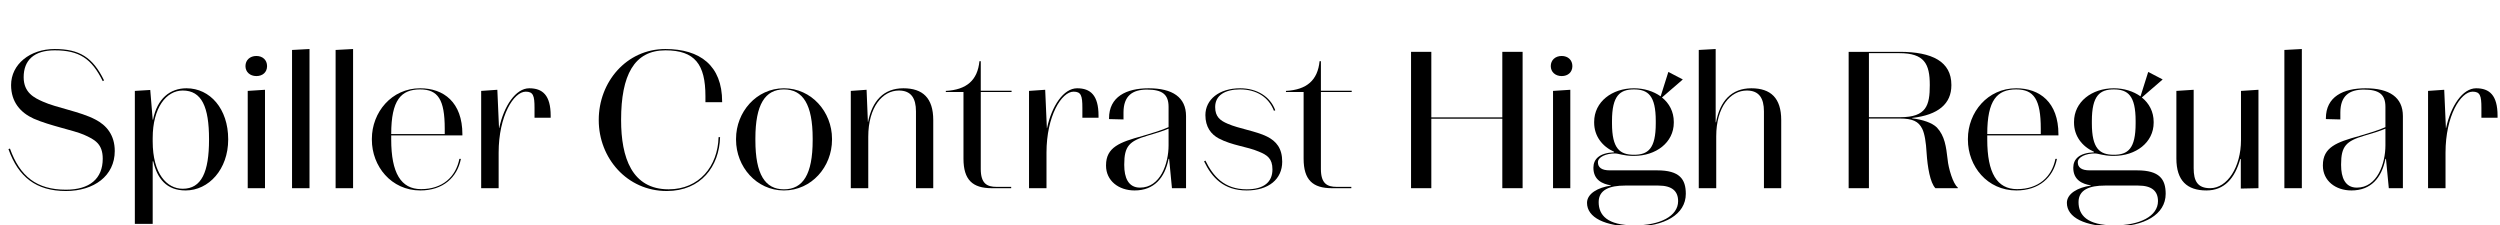 <?xml version="1.0" encoding="UTF-8"?>
<svg xmlns="http://www.w3.org/2000/svg" xmlns:xlink="http://www.w3.org/1999/xlink" width="3407.625pt" height="307.203pt" viewBox="0 0 3407.625 307.203" version="1.1">
<defs>
<g>
<symbol overflow="visible" id="glyph0-0">
<path style="stroke:none;" d="M 0 0 L 102.406 0 L 102.406 -179.203 L 0 -179.203 Z M 12.797 -166.406 L 89.594 -166.406 L 89.594 -12.797 L 12.797 -12.797 Z M 12.797 -166.406 "/>
</symbol>
<symbol overflow="visible" id="glyph0-1">
<path style="stroke:none;" d="M 89.859 2.047 C 49.922 2.047 27.141 -16.125 13.562 -54.016 L 11.516 -53.25 C 25.094 -15.109 49.406 3.844 89.859 3.844 C 128.25 3.844 156.422 -16.891 156.422 -50.688 C 156.422 -72.188 145.406 -85.766 129.797 -93.703 C 109.312 -104.453 77.062 -109.562 58.375 -118.016 C 46.844 -123.141 32.25 -130.047 32.25 -151.297 C 32.25 -174.344 46.344 -187.906 74.5 -187.906 C 108.031 -187.906 124.922 -176.641 140.031 -145.922 L 141.828 -146.938 C 126.469 -178.438 108.281 -189.703 74.5 -189.703 C 40.953 -189.703 15.109 -168.953 15.109 -140.547 C 15.109 -117.5 27.906 -102.906 46.078 -94.719 C 68.359 -84.984 99.844 -79.109 114.172 -72.953 C 129.281 -66.297 140.031 -60.422 140.031 -40.188 C 140.031 -13.062 122.375 2.047 89.859 2.047 Z M 89.859 2.047 "/>
</symbol>
<symbol overflow="visible" id="glyph0-2">
<path style="stroke:none;" d="M 86.781 3.078 C 118.531 3.078 144.891 -25.859 144.891 -66.297 L 144.891 -66.812 C 144.891 -108.031 120.312 -136.188 88.062 -136.188 C 65.531 -136.188 48.125 -122.109 42.5 -93.438 L 41.984 -93.438 L 38.656 -133.891 L 17.656 -132.609 L 17.656 48.641 L 41.984 48.641 L 41.984 -36.609 L 42.75 -36.609 C 48.125 -13.312 60.672 3.078 86.781 3.078 Z M 118.781 -66.297 C 118.781 -22.016 108.547 0.766 82.938 0.766 C 61.438 0.766 41.984 -19.453 41.984 -63.75 L 41.984 -68.359 C 41.984 -109.562 60.422 -133.125 82.938 -133.125 C 108.797 -133.125 118.781 -110.844 118.781 -66.812 Z M 118.781 -66.297 "/>
</symbol>
<symbol overflow="visible" id="glyph0-3">
<path style="stroke:none;" d="M 30.469 -152.828 C 39.172 -152.828 45.062 -158.203 45.062 -166.406 C 45.062 -174.594 39.172 -180.219 30.469 -180.219 C 21.766 -180.219 15.609 -174.594 15.609 -166.406 C 15.609 -158.469 21.766 -152.828 30.469 -152.828 Z M 42.234 0 L 42.234 -134.141 L 18.688 -132.609 L 18.688 0 Z M 42.234 0 "/>
</symbol>
<symbol overflow="visible" id="glyph0-4">
<path style="stroke:none;" d="M 41.469 0 L 41.469 -189.703 L 17.656 -188.422 L 17.656 0 Z M 41.469 0 "/>
</symbol>
<symbol overflow="visible" id="glyph0-5">
<path style="stroke:none;" d="M 129.031 -39.938 L 126.969 -39.938 C 122.109 -15.359 103.938 1.281 74.75 1.281 C 47.359 1.281 34.047 -20.734 34.047 -66.297 L 34.047 -71.938 L 131.078 -71.938 L 131.078 -73.469 C 131.078 -117.25 105.469 -136.188 73.469 -136.188 C 34.562 -136.188 7.688 -103.422 7.688 -67.328 L 7.688 -66.047 C 7.688 -29.953 34.047 3.078 73.734 3.078 C 104.453 3.078 123.906 -14.344 129.031 -39.938 Z M 73.469 -134.656 C 97.797 -134.656 107.016 -120.828 107.016 -81.156 L 107.016 -73.734 L 34.047 -73.734 C 34.047 -120.062 47.359 -134.656 73.469 -134.656 Z M 73.469 -134.656 "/>
</symbol>
<symbol overflow="visible" id="glyph0-6">
<path style="stroke:none;" d="M 112.391 -98.812 C 112.391 -126.719 101.375 -136.188 83.203 -136.188 C 64.766 -136.188 48.641 -112.125 42.234 -81.922 L 41.984 -81.922 L 39.688 -134.141 L 17.656 -132.609 L 17.656 0 L 41.469 0 L 41.469 -48.391 C 41.469 -98.812 62.203 -131.578 78.344 -131.578 C 88.578 -131.578 90.375 -126.203 90.375 -109.562 L 90.375 -96 L 112.391 -96 Z M 112.391 -98.812 "/>
</symbol>
<symbol overflow="visible" id="glyph0-7">
<path style="stroke:none;" d=""/>
</symbol>
<symbol overflow="visible" id="glyph0-8">
<path style="stroke:none;" d="M 40.453 -92.672 L 40.453 -93.188 C 40.453 -153.859 58.109 -187.906 100.859 -187.906 C 141.062 -187.906 155.391 -168.703 155.391 -125.438 L 155.391 -117.25 L 178.172 -117.25 L 178.172 -118.016 C 178.172 -167.172 147.969 -189.703 100.859 -189.703 C 47.609 -189.703 9.984 -144.641 9.984 -93.188 L 9.984 -92.672 C 9.984 -41.219 48.391 3.844 102.656 3.844 C 149.5 3.844 174.344 -29.953 175.359 -69.625 L 173.312 -69.625 C 172.281 -29.953 146.938 1.531 105.219 1.531 C 55.047 1.531 40.453 -41.984 40.453 -92.672 Z M 40.453 -92.672 "/>
</symbol>
<symbol overflow="visible" id="glyph0-9">
<path style="stroke:none;" d="M 72.953 3.078 C 110.594 3.078 138.5 -29.188 138.5 -66.047 L 138.5 -67.328 C 138.5 -103.938 110.594 -136.188 72.953 -136.188 C 35.578 -136.188 7.688 -103.938 7.688 -67.328 L 7.688 -66.047 C 7.688 -29.188 35.578 3.078 72.953 3.078 Z M 34.047 -65.281 L 34.047 -67.844 C 34.047 -114.172 47.359 -134.656 72.953 -134.656 C 98.812 -134.656 112.125 -114.172 112.125 -67.844 L 112.125 -65.281 C 112.125 -18.688 98.812 1.531 72.953 1.531 C 47.359 1.531 34.047 -18.688 34.047 -65.281 Z M 34.047 -65.281 "/>
</symbol>
<symbol overflow="visible" id="glyph0-10">
<path style="stroke:none;" d="M 17.656 -132.609 L 17.656 0 L 41.469 0 L 41.469 -70.141 C 41.469 -110.594 60.922 -133.125 83.203 -133.125 C 99.844 -133.125 106.5 -122.625 106.5 -104.703 L 106.5 0 L 130.047 0 L 130.047 -92.922 C 130.047 -122.875 115.719 -136.188 89.344 -136.188 C 62.469 -136.188 46.844 -119.047 41.219 -90.375 L 40.953 -90.375 L 39.172 -134.141 Z M 17.656 -132.609 "/>
</symbol>
<symbol overflow="visible" id="glyph0-11">
<path style="stroke:none;" d="M 48.391 -173.062 L 46.594 -173.062 C 44.031 -147.203 29.188 -134.141 0.766 -132.609 L 0.766 -131.078 L 24.828 -131.078 L 24.828 -40.188 C 24.828 -11.266 37.375 0 63.234 0 L 89.859 0 L 89.859 -1.797 L 69.891 -1.797 C 56.828 -1.797 48.391 -6.406 48.391 -26.109 L 48.391 -131.078 L 90.375 -131.078 L 90.375 -132.859 L 48.391 -132.859 Z M 48.391 -173.062 "/>
</symbol>
<symbol overflow="visible" id="glyph0-12">
<path style="stroke:none;" d="M 34.562 -103.172 C 34.562 -125.953 46.844 -134.406 66.562 -134.406 C 87.547 -134.406 96 -127.75 96 -110.844 L 96 -83.203 C 87.047 -79.109 73.469 -75.016 60.422 -71.172 C 29.438 -62.719 10.75 -55.812 10.75 -31.234 L 10.75 -30.719 C 10.75 -10.234 27.906 3.078 49.656 3.078 C 76.281 3.078 90.875 -14.078 96 -39.938 L 96.766 -39.938 L 100.609 0 L 119.812 0 L 119.812 -98.297 C 119.812 -123.906 101.375 -136.188 68.859 -136.188 C 38.406 -136.188 14.844 -124.672 14.844 -95.234 L 14.844 -94.203 L 34.562 -93.703 Z M 35.578 -31.484 L 35.578 -32.516 C 35.578 -57.094 42.234 -64.25 67.578 -71.688 C 78.594 -74.75 88.828 -78.078 96 -81.156 L 96 -58.375 C 96 -33.797 84.984 -0.766 57.094 -0.766 C 40.953 -0.766 35.578 -14.594 35.578 -31.484 Z M 35.578 -31.484 "/>
</symbol>
<symbol overflow="visible" id="glyph0-13">
<path style="stroke:none;" d="M 66.047 1.531 C 35.328 1.531 20.219 -16.391 9.734 -37.625 L 7.938 -36.609 C 18.438 -14.594 34.562 3.078 66.047 3.078 C 96.25 3.078 114.438 -12.547 114.438 -36.094 C 114.438 -54.266 106.5 -64 93.703 -70.406 C 78.844 -77.828 55.297 -81.156 40.188 -87.812 C 29.953 -92.156 23.047 -97.281 23.047 -110.594 C 23.047 -126.719 36.609 -134.656 57.094 -134.656 C 79.359 -134.656 96 -124.156 103.172 -105.469 L 104.953 -106.234 C 98.047 -125.188 79.609 -136.188 57.094 -136.188 C 28.422 -136.188 9.734 -120.828 9.734 -99.578 C 9.734 -83.453 17.406 -73.469 27.906 -67.844 C 46.344 -58.109 66.297 -56.828 82.438 -49.922 C 93.953 -45.312 101.125 -40.453 101.125 -25.594 C 101.125 -8.453 89.594 1.531 66.047 1.531 Z M 66.047 1.531 "/>
</symbol>
<symbol overflow="visible" id="glyph0-14">
<path style="stroke:none;" d="M 50.172 -185.859 L 22.531 -185.859 L 22.531 0 L 50.172 0 L 50.172 -94.719 L 146.938 -94.719 L 146.938 0 L 174.594 0 L 174.594 -185.859 L 146.938 -185.859 L 146.938 -96.516 L 50.172 -96.516 Z M 50.172 -185.859 "/>
</symbol>
<symbol overflow="visible" id="glyph0-15">
<path style="stroke:none;" d="M 121.859 -89.344 L 121.859 -90.375 C 121.859 -104.188 115.719 -115.719 105.734 -123.641 L 134.141 -148.219 L 114.438 -158.469 L 103.938 -125.188 C 94.203 -132.094 81.406 -136.188 67.578 -136.188 C 37.625 -136.188 13.312 -117.766 13.312 -90.375 L 13.312 -89.344 C 13.312 -71.172 24.312 -56.828 40.453 -49.656 L 40.453 -48.891 C 20.484 -48.125 12.281 -39.688 12.281 -27.906 C 12.281 -11.016 24.828 -5.625 36.359 -3.844 L 36.359 -3.578 C 18.438 -1.031 3.578 7.422 3.578 19.969 C 3.578 39.938 27.906 52.219 68.359 52.219 C 108.547 52.219 138.234 36.094 138.234 7.688 C 138.234 -12.281 129.797 -24.312 99.328 -24.312 L 34.562 -24.312 C 23.297 -24.312 18.438 -28.422 18.438 -35.328 C 18.438 -42.75 29.953 -47.359 41.469 -47.359 C 46.594 -47.359 52.734 -44.281 65.531 -44.031 C 65.531 -44.031 65.797 -44.031 66.047 -44.031 C 66.297 -44.031 66.812 -44.031 67.078 -44.031 C 67.328 -44.031 67.328 -44.031 67.578 -44.031 C 97.531 -44.031 121.859 -62.203 121.859 -89.344 Z M 37.625 -88.312 L 37.625 -91.641 C 37.625 -126.203 48.391 -134.656 67.578 -134.656 C 86.781 -134.656 97.281 -126.203 97.281 -91.641 L 97.281 -88.312 C 97.281 -53.766 86.781 -45.562 67.578 -45.562 C 48.391 -45.562 37.625 -53.766 37.625 -88.312 Z M 19.453 18.938 C 19.453 2.047 34.562 -3.578 55.297 -3.578 L 100.859 -3.578 C 119.547 -3.578 127.75 4.094 127.75 17.656 C 127.75 38.141 102.906 50.688 68.359 50.688 C 30.969 50.688 19.453 36.609 19.453 18.938 Z M 19.453 18.938 "/>
</symbol>
<symbol overflow="visible" id="glyph0-16">
<path style="stroke:none;" d="M 17.656 -188.422 L 17.656 0 L 41.469 0 L 41.469 -70.656 C 41.469 -111.109 60.922 -133.125 83.203 -133.125 C 99.844 -133.125 106.5 -122.625 106.5 -104.703 L 106.5 0 L 130.047 0 L 130.047 -92.922 C 130.047 -122.875 115.719 -136.188 89.344 -136.188 C 62.203 -136.188 46.594 -118.781 41.219 -89.859 L 40.703 -89.859 L 40.703 -189.703 Z M 17.656 -188.422 "/>
</symbol>
<symbol overflow="visible" id="glyph0-17">
<path style="stroke:none;" d="M 50.172 0 L 50.172 -94.969 L 91.906 -94.969 C 109.828 -94.969 117.766 -91.141 122.875 -80.891 C 126.203 -73.984 128 -62.203 128.766 -48.391 C 130.047 -28.672 133.625 -7.422 140.797 0 L 171.266 0 L 171.266 -1.031 C 164.859 -5.625 158.469 -27.391 157.438 -39.172 C 155.391 -56.578 153.594 -71.172 142.844 -82.688 C 136.453 -89.094 123.641 -93.438 109.062 -95.234 L 109.062 -95.75 C 144.891 -99.844 162.562 -115.203 162.562 -140.281 L 162.562 -140.797 C 162.562 -172.547 136.453 -185.859 92.156 -185.859 L 22.531 -185.859 L 22.531 0 Z M 91.641 -184.062 C 125.703 -184.062 133.125 -169.469 133.125 -140.797 L 133.125 -140.281 C 133.125 -112.891 128.516 -96.766 92.922 -96.766 L 50.172 -96.766 L 50.172 -184.062 Z M 91.641 -184.062 "/>
</symbol>
<symbol overflow="visible" id="glyph0-18">
<path style="stroke:none;" d="M 128.766 0 L 128.766 -134.141 L 104.953 -132.609 L 104.953 -65.531 C 104.953 -28.922 86.266 0 62.969 0 C 45.828 0 40.453 -9.734 40.453 -27.141 L 40.453 -134.141 L 16.891 -132.609 L 16.891 -40.453 C 16.891 -10.234 31.484 3.078 57.859 3.078 C 82.172 3.078 96.516 -13.312 103.938 -39.688 L 104.703 -39.688 L 104.703 0.516 Z M 128.766 0 "/>
</symbol>
</g>
</defs>
<g id="surface1">
<g style="fill:rgb(0%,0%,0%);fill-opacity:1;">
  <use xlink:href="#glyph0-1" x="0" y="256.516"/>
  <use xlink:href="#glyph0-2" x="166.141" y="256.516"/>
  <use xlink:href="#glyph0-3" x="318.969" y="256.516"/>
  <use xlink:href="#glyph0-4" x="380.406" y="256.516"/>
  <use xlink:href="#glyph0-4" x="439.797" y="256.516"/>
  <use xlink:href="#glyph0-5" x="499.188" y="256.516"/>
  <use xlink:href="#glyph0-6" x="638.203" y="256.516"/>
  <use xlink:href="#glyph0-7" x="753.922" y="256.516"/>
  <use xlink:href="#glyph0-8" x="806.141" y="256.516"/>
  <use xlink:href="#glyph0-9" x="995.578" y="256.516"/>
  <use xlink:href="#glyph0-10" x="1142.016" y="256.516"/>
  <use xlink:href="#glyph0-11" x="1288.438" y="256.516"/>
  <use xlink:href="#glyph0-6" x="1384.953" y="256.516"/>
  <use xlink:href="#glyph0-12" x="1496.828" y="256.516"/>
  <use xlink:href="#glyph0-13" x="1633.281" y="256.516"/>
  <use xlink:href="#glyph0-11" x="1752.062" y="256.516"/>
  <use xlink:href="#glyph0-7" x="1848.578" y="256.516"/>
  <use xlink:href="#glyph0-14" x="1900.797" y="256.516"/>
  <use xlink:href="#glyph0-3" x="2098.172" y="256.516"/>
  <use xlink:href="#glyph0-15" x="2159.609" y="256.516"/>
  <use xlink:href="#glyph0-16" x="2297.844" y="256.516"/>
  <use xlink:href="#glyph0-7" x="2445.047" y="256.516"/>
  <use xlink:href="#glyph0-17" x="2497.266" y="256.516"/>
  <use xlink:href="#glyph0-5" x="2674.672" y="256.516"/>
  <use xlink:href="#glyph0-15" x="2813.688" y="256.516"/>
  <use xlink:href="#glyph0-18" x="2949.625" y="256.516"/>
  <use xlink:href="#glyph0-4" x="3096.062" y="256.516"/>
  <use xlink:href="#glyph0-12" x="3155.453" y="256.516"/>
  <use xlink:href="#glyph0-6" x="3291.906" y="256.516"/>
</g>
</g>
</svg>
